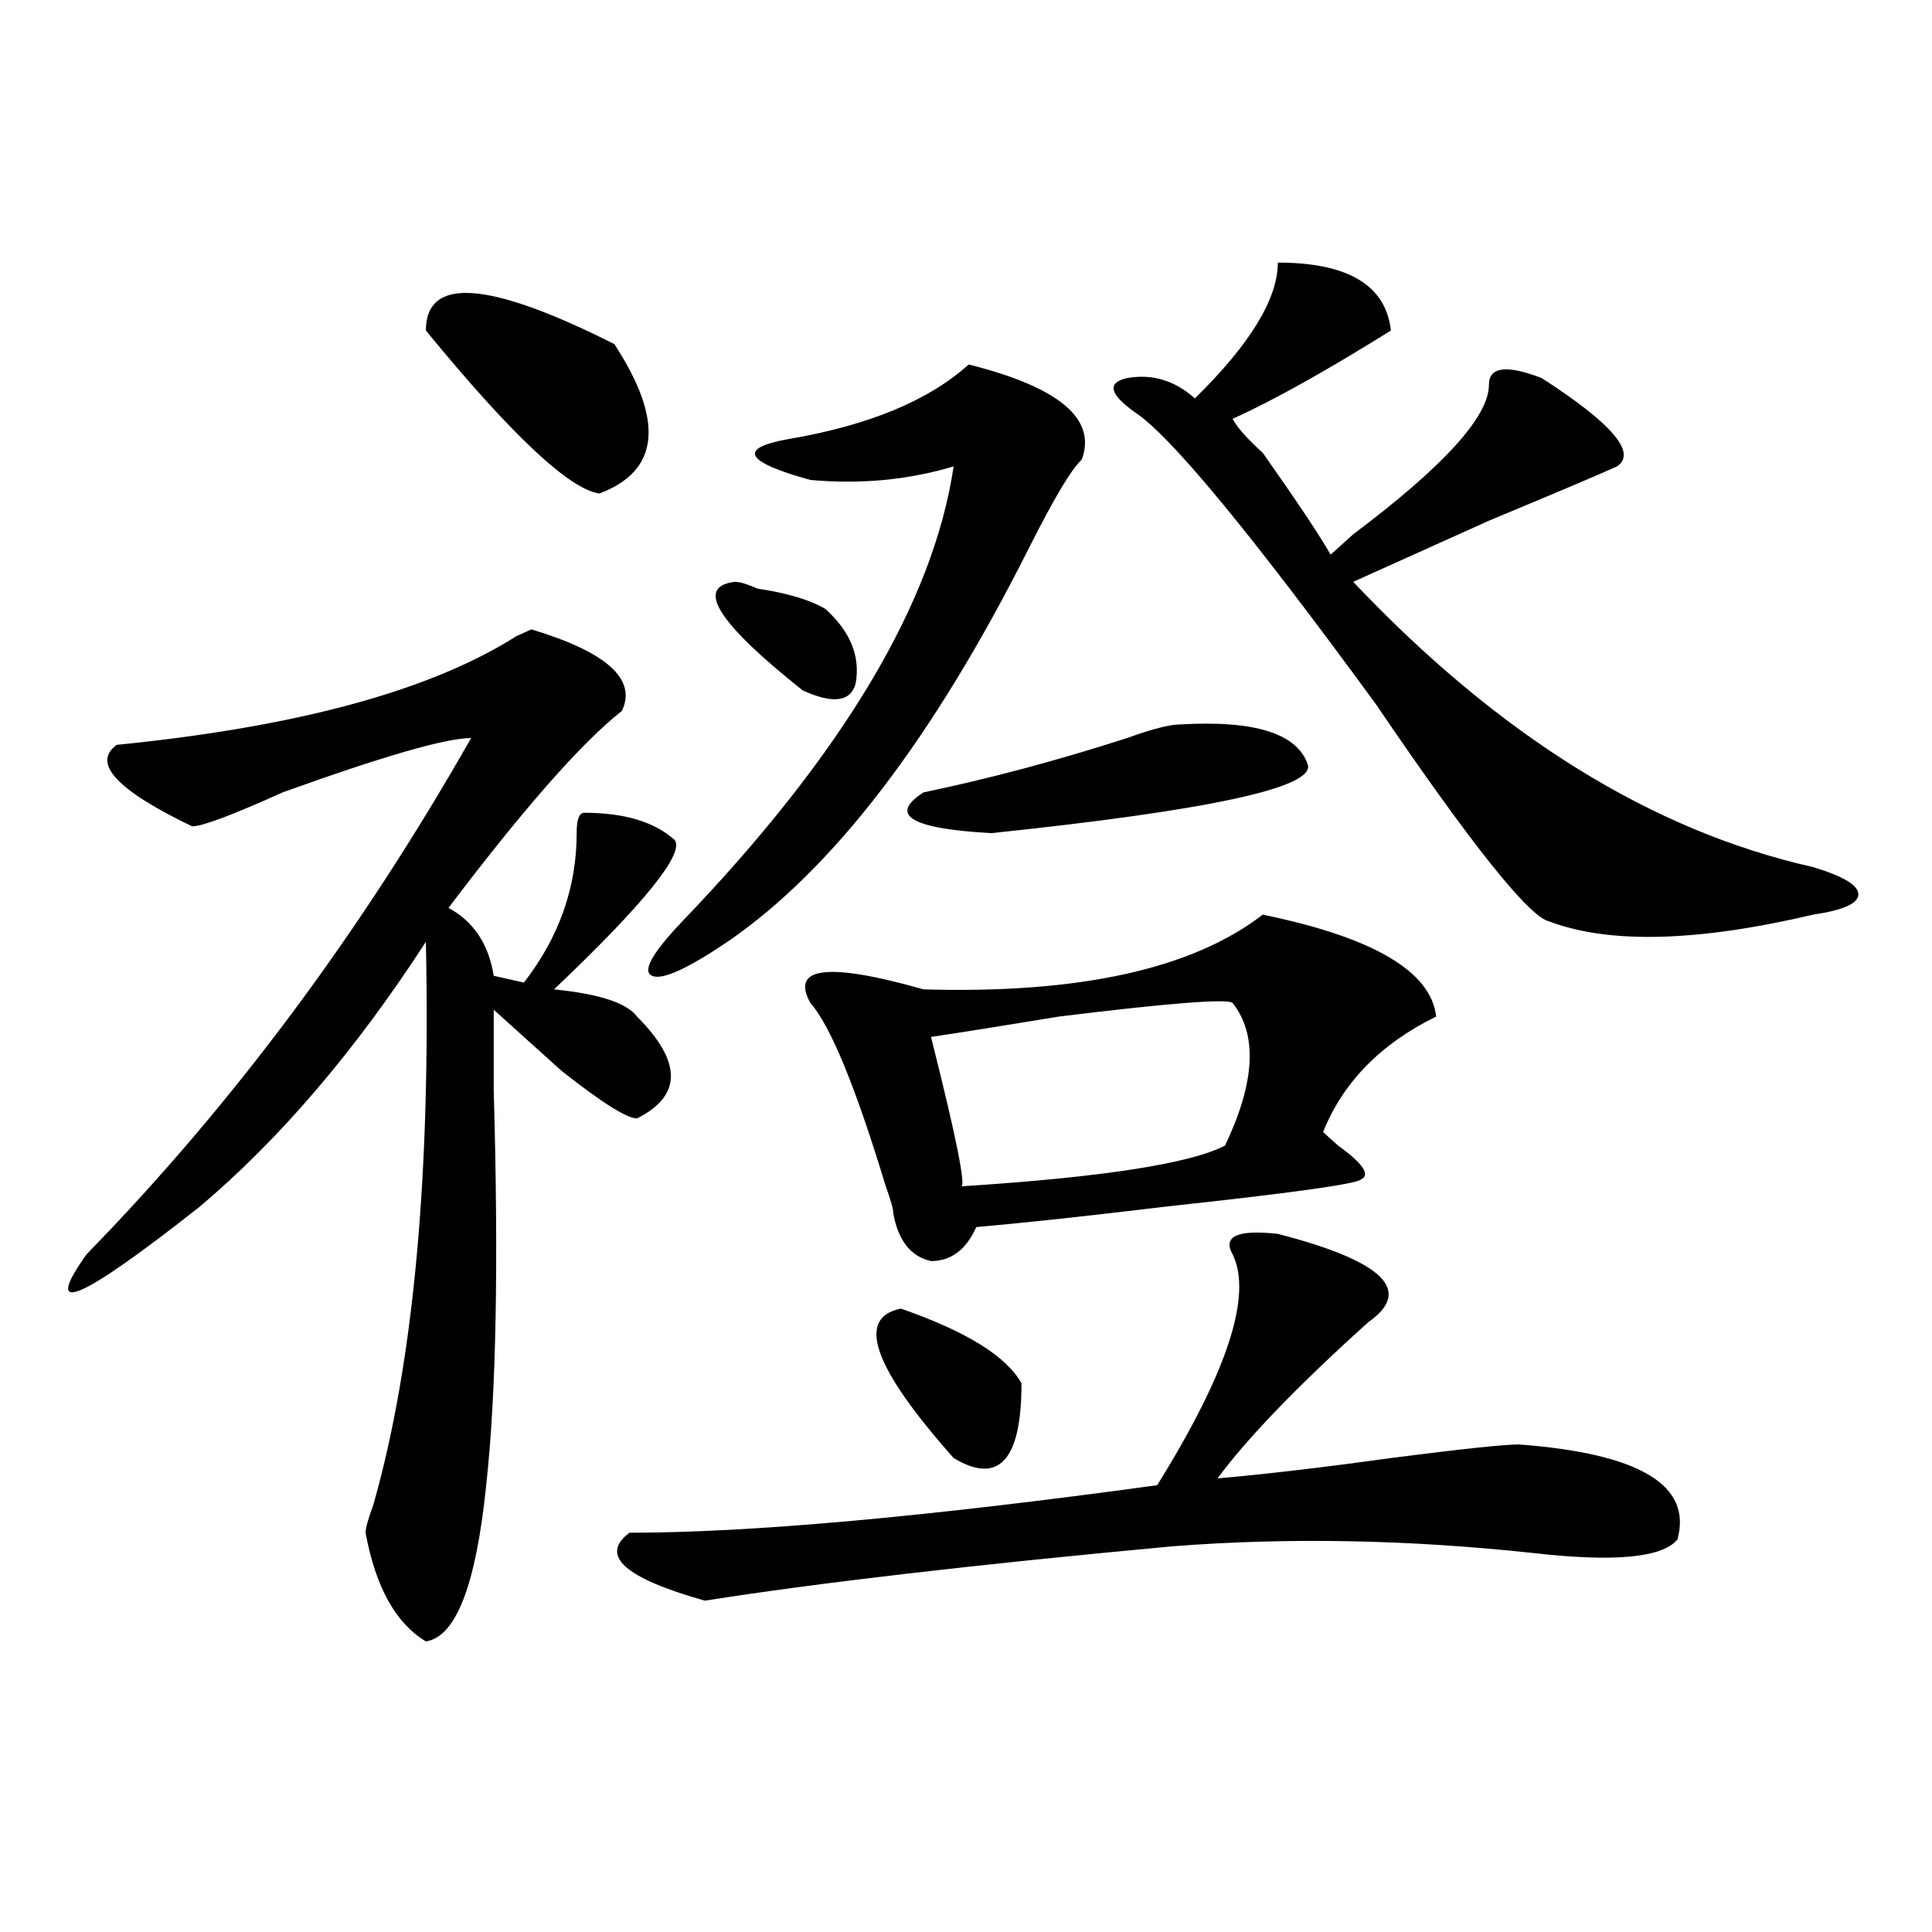 <?xml version="1.0" encoding="utf-8"?>
<!-- Generator: Adobe Illustrator 16.0.0, SVG Export Plug-In . SVG Version: 6.00 Build 0)  -->
<!DOCTYPE svg PUBLIC "-//W3C//DTD SVG 1.1//EN" "http://www.w3.org/Graphics/SVG/1.1/DTD/svg11.dtd">
<svg version="1.1" id="图层_1" xmlns="http://www.w3.org/2000/svg" xmlns:xlink="http://www.w3.org/1999/xlink" x="0px" y="0px"
	 width="1000px" height="1000px" viewBox="0 0 1000 1000" enable-background="new 0 0 1000 1000" xml:space="preserve">
<path d="M321.895,367.953c-20.853,16.425-50.73,50.427-89.754,101.953c12.987,7.031,20.792,18.787,23.414,35.156l15.609,3.516
	c18.171-23.401,27.316-49.219,27.316-77.344c0-7.031,1.28-10.547,3.902-10.547c20.792,0,36.401,4.724,46.828,14.063
	c5.183,7.031-15.609,32.849-62.438,77.344c23.414,2.362,37.683,7.031,42.926,14.063c23.414,23.456,23.414,41.034,0,52.734
	c-5.243,0-18.231-8.185-39.023-24.609c-15.609-14.063-27.316-24.609-35.121-31.641c0,9.393,0,23.456,0,42.188
	c2.562,89.099,1.28,157.05-3.902,203.906c-5.243,51.526-15.609,78.497-31.219,80.859c-15.609-9.393-26.036-28.125-31.219-56.25
	c0-2.307,1.28-7.031,3.902-14.063c20.792-72.62,29.878-169.904,27.316-291.797c-36.462,56.25-75.485,101.953-117.07,137.109
	c-62.438,49.219-81.949,57.458-58.535,24.609c75.425-77.344,141.765-166.388,199.02-267.188c-13.048,0-45.548,9.393-97.559,28.125
	c-26.036,11.755-41.646,17.578-46.828,17.578c-39.023-18.732-52.071-32.794-39.023-42.188
	c93.656-9.338,162.558-28.125,206.824-56.25l7.805-3.516C314.09,337.521,329.699,351.583,321.895,367.953z M220.434,171.078
	c0-28.125,32.499-25.763,97.559,7.031c25.976,39.88,23.414,65.643-7.805,77.344C294.578,253.146,264.64,225.021,220.434,171.078z
	 M637.984,649.203c-5.243-9.338,2.562-12.854,23.414-10.547c54.633,14.063,70.242,29.333,46.828,45.703
	c-36.462,32.849-62.438,59.766-78.047,80.859c25.976-2.307,55.913-5.823,89.754-10.547c36.401-4.669,58.535-7.031,66.34-7.031
	c62.438,4.724,89.754,21.094,81.949,49.219c-7.805,9.393-32.56,11.755-74.145,7.031c-65.06-7.031-127.497-8.185-187.313-3.516
	c-101.461,9.393-182.13,18.732-241.945,28.125c-41.646-11.755-54.633-23.401-39.023-35.156c62.438,0,153.472-8.185,273.164-24.609
	C635.362,710.177,648.351,670.297,637.984,649.203z M501.402,188.656c46.828,11.755,66.34,28.125,58.535,49.219
	c-5.243,4.724-14.329,19.94-27.316,45.703c-49.45,98.438-101.461,166.443-156.094,203.906
	c-20.853,14.063-33.841,19.94-39.023,17.578c-5.243-2.307,0-11.7,15.609-28.125c83.229-86.682,130.058-165.234,140.484-235.547
	c-23.414,7.031-48.169,9.393-74.145,7.031c-33.841-9.338-37.743-16.37-11.707-21.094
	C449.331,220.297,480.55,207.443,501.402,188.656z M380.43,301.156c2.562,0,6.464,1.208,11.707,3.516
	c15.609,2.362,27.316,5.878,35.121,10.547c12.987,11.755,18.171,24.609,15.609,38.672c-2.622,9.393-11.707,10.547-27.316,3.516
	C371.284,322.25,359.577,303.518,380.43,301.156z M653.594,473.422c57.194,11.755,87.132,29.333,89.754,52.734
	c-28.657,14.063-48.169,34.003-58.535,59.766c2.562,2.362,5.183,4.724,7.805,7.031c12.987,9.393,16.89,15.271,11.707,17.578
	c-2.622,2.362-36.462,7.031-101.461,14.063c-39.023,4.724-71.583,8.24-97.559,10.547c-5.243,11.755-13.048,17.578-23.414,17.578
	c-10.427-2.307-16.95-10.547-19.512-24.609c0-2.307-1.341-7.031-3.902-14.063c-15.609-51.526-28.657-83.167-39.023-94.922
	c-10.427-18.732,9.085-21.094,58.535-7.031C558.597,514.456,617.132,501.547,653.594,473.422z M466.281,677.328
	c33.78,11.755,54.633,24.609,62.438,38.672c0,39.88-11.707,52.734-35.121,38.672C451.952,707.815,442.867,682.052,466.281,677.328z
	 M610.668,374.984c39.023-2.307,61.097,4.724,66.34,21.094c2.562,11.755-52.071,23.456-163.898,35.156
	c-41.646-2.307-53.353-9.338-35.121-21.094c33.78-7.031,68.901-16.37,105.363-28.125
	C596.339,377.346,605.425,374.984,610.668,374.984z M637.984,519.125c-2.622-2.307-32.56,0-89.754,7.031
	c-28.657,4.724-50.73,8.24-66.34,10.547c12.987,51.581,18.171,77.344,15.609,77.344c72.804-4.669,118.351-11.7,136.582-21.094
	C649.691,560.159,650.972,535.549,637.984,519.125z M661.398,135.922c36.401,0,55.913,11.755,58.535,35.156
	c-33.841,21.094-61.157,36.365-81.949,45.703c2.562,4.724,7.805,10.547,15.609,17.578c18.171,25.818,29.878,43.396,35.121,52.734
	c2.562-2.307,6.464-5.823,11.707-10.547c46.828-35.156,70.242-60.919,70.242-77.344c0-9.338,9.085-10.547,27.316-3.516
	c36.401,23.456,49.39,38.672,39.023,45.703c-10.427,4.724-32.56,14.063-66.34,28.125c-31.219,14.063-54.633,24.609-70.242,31.641
	c75.425,79.706,154.753,128.925,238.043,147.656c15.609,4.724,23.414,9.393,23.414,14.063c0,4.724-7.805,8.24-23.414,10.547
	c-59.876,14.063-105.363,15.271-136.582,3.516c-10.427-2.307-40.364-39.825-89.754-112.5
	c-65.06-89.044-106.704-139.417-124.875-151.172c-13.048-9.338-14.329-15.216-3.902-17.578c12.987-2.307,24.694,1.208,35.121,10.547
	C647.069,178.109,661.398,154.708,661.398,135.922z"/>
</svg>
